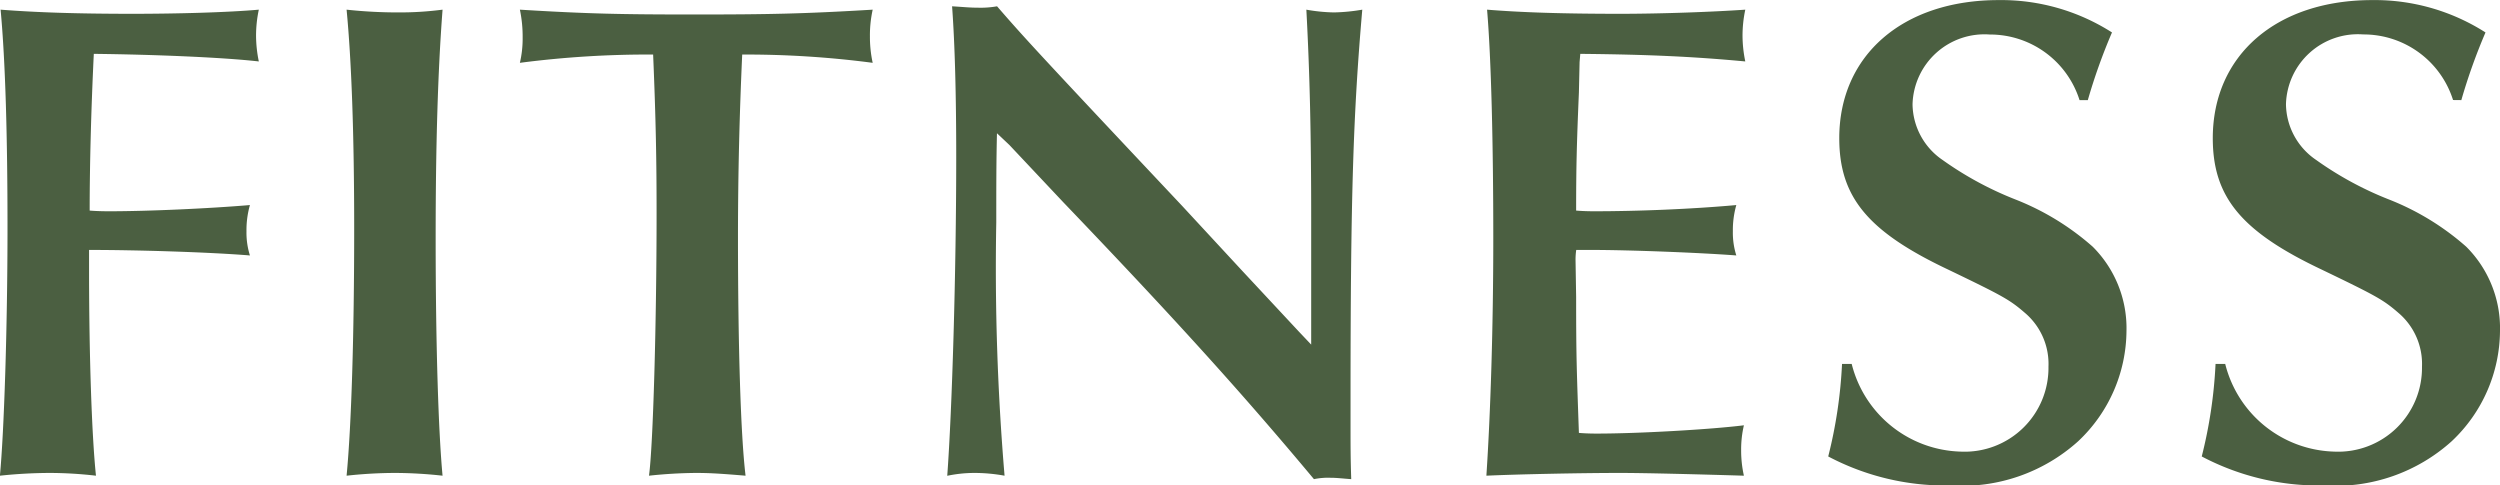 <svg xmlns="http://www.w3.org/2000/svg" width="115.872" height="22.496" viewBox="0 0 115.872 22.496"><path d="M81.784,13.664c2.176,0,5.536.1,7.456.256a3.511,3.511,0,0,1-.16-1.12,4.241,4.241,0,0,1,.16-1.216c-1.888.16-4.7.288-6.528.288-.128,0-.512,0-.9-.032,0-2.048.064-4.608.192-7.264,2.784.032,5.952.16,7.648.352a5.988,5.988,0,0,1-.128-1.184,5.826,5.826,0,0,1,.128-1.216c-1.44.128-3.808.192-5.856.192-2.56,0-4.48-.064-6.112-.192.224,2.4.32,5.952.32,10.08,0,4.672-.16,9.5-.352,11.52A22.487,22.487,0,0,1,79.96,24a18.941,18.941,0,0,1,2.144.128c-.192-1.824-.32-5.536-.32-9.536ZM93.72,2.528c.224,2.336.352,5.7.352,10.144,0,4.928-.128,9.12-.352,11.456A20.942,20.942,0,0,1,95.96,24a20.407,20.407,0,0,1,2.208.128c-.192-2.048-.32-6.08-.32-11.008,0-4.256.1-7.712.32-10.592a15.439,15.439,0,0,1-2.08.128A22.277,22.277,0,0,1,93.72,2.528Zm18.336,2.08a45,45,0,0,1,6.048.384,5.618,5.618,0,0,1-.128-1.216,5.511,5.511,0,0,1,.128-1.248c-3.2.192-4.864.224-8.288.224-3.328,0-4.928-.032-8.064-.224a6.08,6.08,0,0,1,.128,1.312,4.888,4.888,0,0,1-.128,1.152,46.032,46.032,0,0,1,6.176-.384c.128,3.04.16,4.96.16,7.36,0,5.056-.16,10.752-.352,12.16A21.729,21.729,0,0,1,109.912,24c.64,0,1.152.032,2.3.128-.224-1.856-.352-5.952-.352-11.168C111.864,10.048,111.928,7.456,112.056,4.608ZM124.44,8.8l2.5,2.656c5.088,5.312,8.224,8.768,11.616,12.832a3.246,3.246,0,0,1,.768-.064c.288,0,.512.032.96.064-.032-.992-.032-1.44-.032-2.688V20.576c0-9.5.128-13.248.544-18.048a8.684,8.684,0,0,1-1.312.128,8.017,8.017,0,0,1-1.28-.128c.16,3.008.224,5.792.224,9.7v5.824l-.576-.608-2.624-2.816-2.784-3.008c-6.656-7.072-7.328-7.808-8.576-9.248a4.377,4.377,0,0,1-.9.064c-.384,0-.64-.032-1.184-.064.128,1.728.192,4.1.192,6.976,0,5.376-.192,11.744-.416,14.784A6.192,6.192,0,0,1,122.84,24a7.831,7.831,0,0,1,1.376.128,114.9,114.9,0,0,1-.384-11.744c0-1.632,0-2.784.032-4.128Zm26.24,5.312a3.305,3.305,0,0,1,.032-.448h.7c1.76,0,5.056.128,6.72.256a3.511,3.511,0,0,1-.16-1.12,4.241,4.241,0,0,1,.16-1.216c-2.112.192-4.608.288-6.592.288-.1,0-.448,0-.832-.032,0-2.112.032-3.2.128-5.472l.032-1.408.032-.384c3.2.032,5.248.128,7.648.352a5.987,5.987,0,0,1-.128-1.184,5.825,5.825,0,0,1,.128-1.216c-1.44.1-3.84.192-5.824.192-2.624,0-4.576-.064-6.144-.192.192,2.272.288,6.24.288,10.592,0,4.128-.128,8.1-.32,11.008,1.376-.064,4.352-.128,6.208-.128,1.12,0,3.616.064,5.728.128a5.343,5.343,0,0,1-.128-1.184,4.888,4.888,0,0,1,.128-1.152c-1.536.192-4.864.384-6.816.384-.128,0-.48,0-.832-.032-.1-2.88-.128-3.456-.128-6.3ZM174.424,6.72a26.67,26.67,0,0,1,1.12-3.136,9.539,9.539,0,0,0-5.248-1.5c-4.448,0-7.392,2.56-7.392,6.4,0,2.72,1.312,4.32,5.024,6.08,2.592,1.248,2.88,1.408,3.616,2.048a3.1,3.1,0,0,1,1.056,2.464,3.886,3.886,0,0,1-4.064,3.936,5.362,5.362,0,0,1-5.056-4.064h-.448a21.556,21.556,0,0,1-.64,4.288,11.622,11.622,0,0,0,5.664,1.344,8.04,8.04,0,0,0,5.92-2.048,7.076,7.076,0,0,0,2.24-5.12,5.331,5.331,0,0,0-1.568-3.9,12.065,12.065,0,0,0-3.552-2.176A15.657,15.657,0,0,1,167.7,9.5,3.169,3.169,0,0,1,166.3,6.912,3.335,3.335,0,0,1,169.88,3.68a4.349,4.349,0,0,1,4.16,3.04Zm17.312,0a26.67,26.67,0,0,1,1.12-3.136,9.539,9.539,0,0,0-5.248-1.5c-4.448,0-7.392,2.56-7.392,6.4,0,2.72,1.312,4.32,5.024,6.08,2.592,1.248,2.88,1.408,3.616,2.048a3.1,3.1,0,0,1,1.056,2.464,3.886,3.886,0,0,1-4.064,3.936,5.362,5.362,0,0,1-5.056-4.064h-.448a21.556,21.556,0,0,1-.64,4.288,11.622,11.622,0,0,0,5.664,1.344,8.04,8.04,0,0,0,5.92-2.048,7.076,7.076,0,0,0,2.24-5.12,5.331,5.331,0,0,0-1.568-3.9,12.065,12.065,0,0,0-3.552-2.176A15.657,15.657,0,0,1,185.016,9.5a3.169,3.169,0,0,1-1.408-2.592,3.335,3.335,0,0,1,3.584-3.232,4.349,4.349,0,0,1,4.16,3.04Z" transform="translate(-77.656 -2.08)" fill="#4b5f41"/></svg>